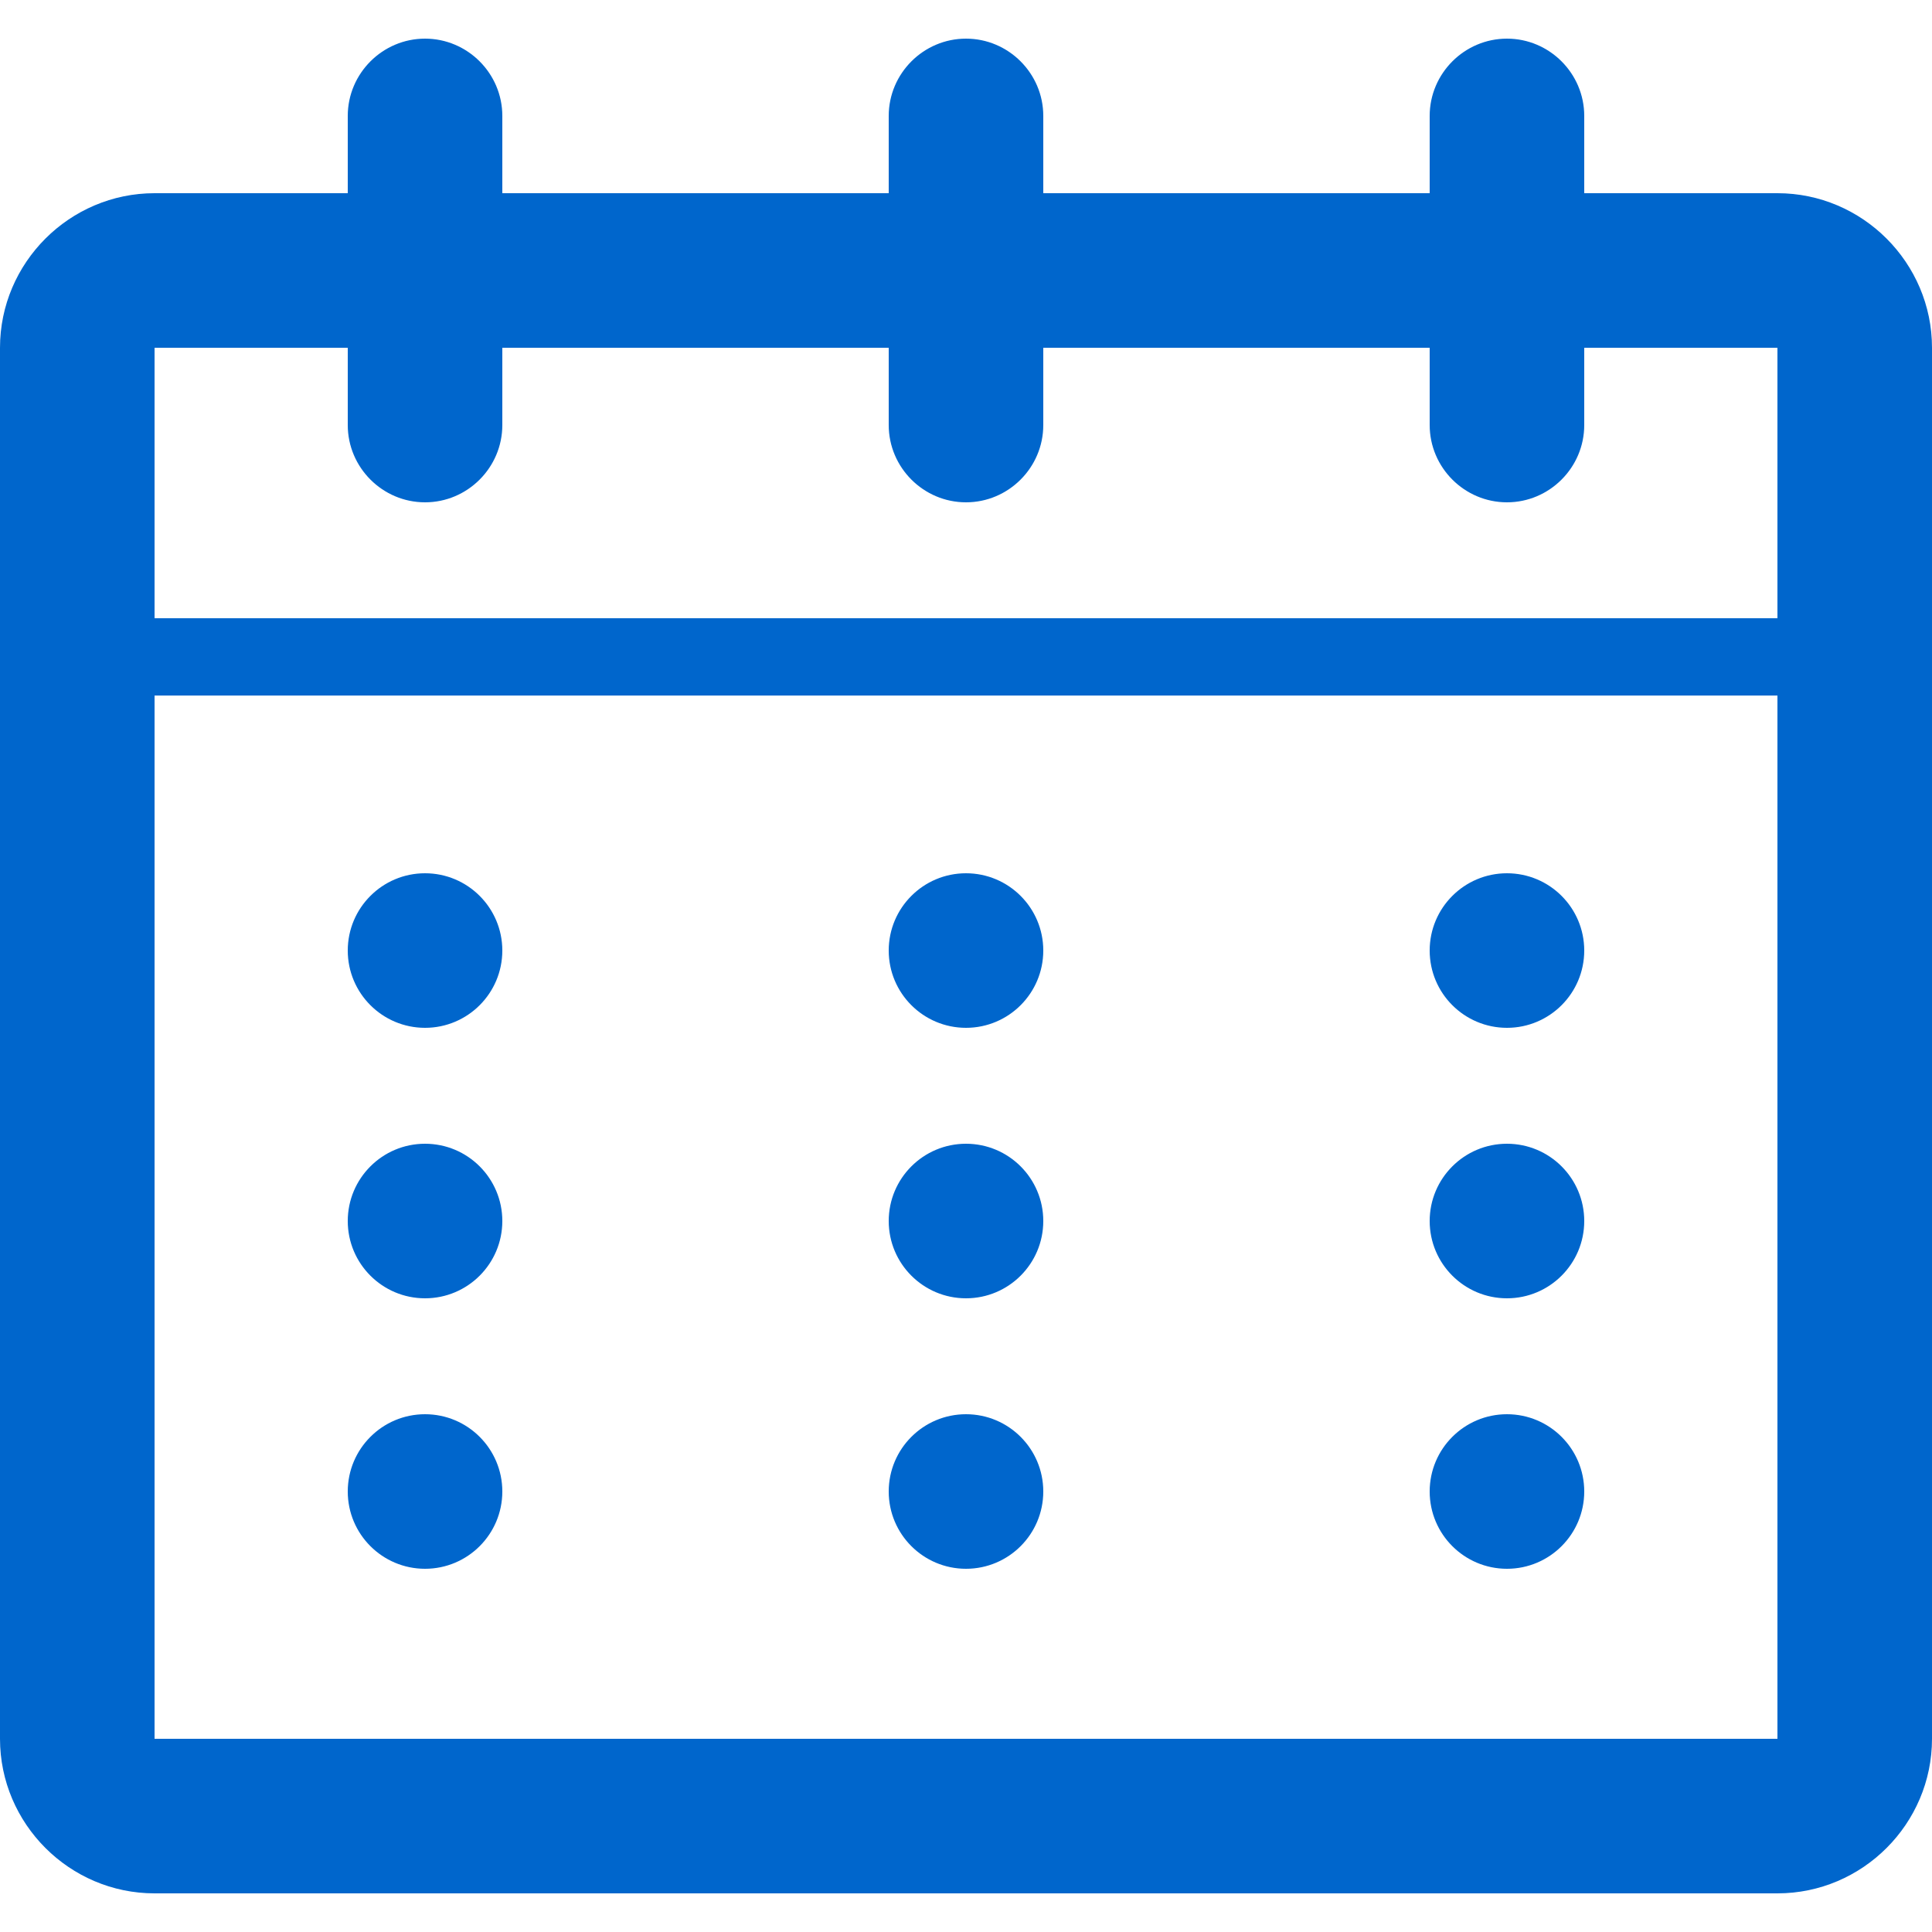 <?xml version="1.0" encoding="utf-8"?>
<!-- Generator: Adobe Illustrator 25.2.0, SVG Export Plug-In . SVG Version: 6.00 Build 0)  -->
<svg version="1.1" id="レイヤー_1" xmlns="http://www.w3.org/2000/svg" xmlns:xlink="http://www.w3.org/1999/xlink" x="0px"
	 y="0px" width="50px" height="50px" viewBox="0 0 50 50" style="enable-background:new 0 0 50 50;" xml:space="preserve">
<style type="text/css">
	.st0{fill:#0066CC;}
</style>
<g>
	<path class="st0" d="M46,5h-5V3c0-1.1-0.9-2-2-2s-2,0.9-2,2v2H27V3c0-1.1-0.9-2-2-2s-2,0.9-2,2v2H13V3c0-1.1-0.9-2-2-2S9,1.9,9,3v2
		H4C1.8,5,0,6.8,0,9v36c0,2.2,1.8,4,4,4h42c2.2,0,4-1.8,4-4V9C50,6.8,48.2,5,46,5z M9,9v2c0,1.1,0.9,2,2,2s2-0.9,2-2V9h10v2
		c0,1.1,0.9,2,2,2s2-0.9,2-2V9h10v2c0,1.1,0.9,2,2,2s2-0.9,2-2V9h5v7H4V9H9z M4,45V18h42v27H4z"/>
	<g>
		<circle class="st0" cx="11" cy="24.6" r="2"/>
		<circle class="st0" cx="25" cy="24.6" r="2"/>
		<circle class="st0" cx="39" cy="24.6" r="2"/>
		<g>
			<circle class="st0" cx="11" cy="31.6" r="2"/>
			<circle class="st0" cx="25" cy="31.6" r="2"/>
			<circle class="st0" cx="39" cy="31.6" r="2"/>
		</g>
		<g>
			<circle class="st0" cx="11" cy="38.6" r="2"/>
			<circle class="st0" cx="25" cy="38.6" r="2"/>
			<circle class="st0" cx="39" cy="38.6" r="2"/>
		</g>
	</g>
</g>
</svg>
